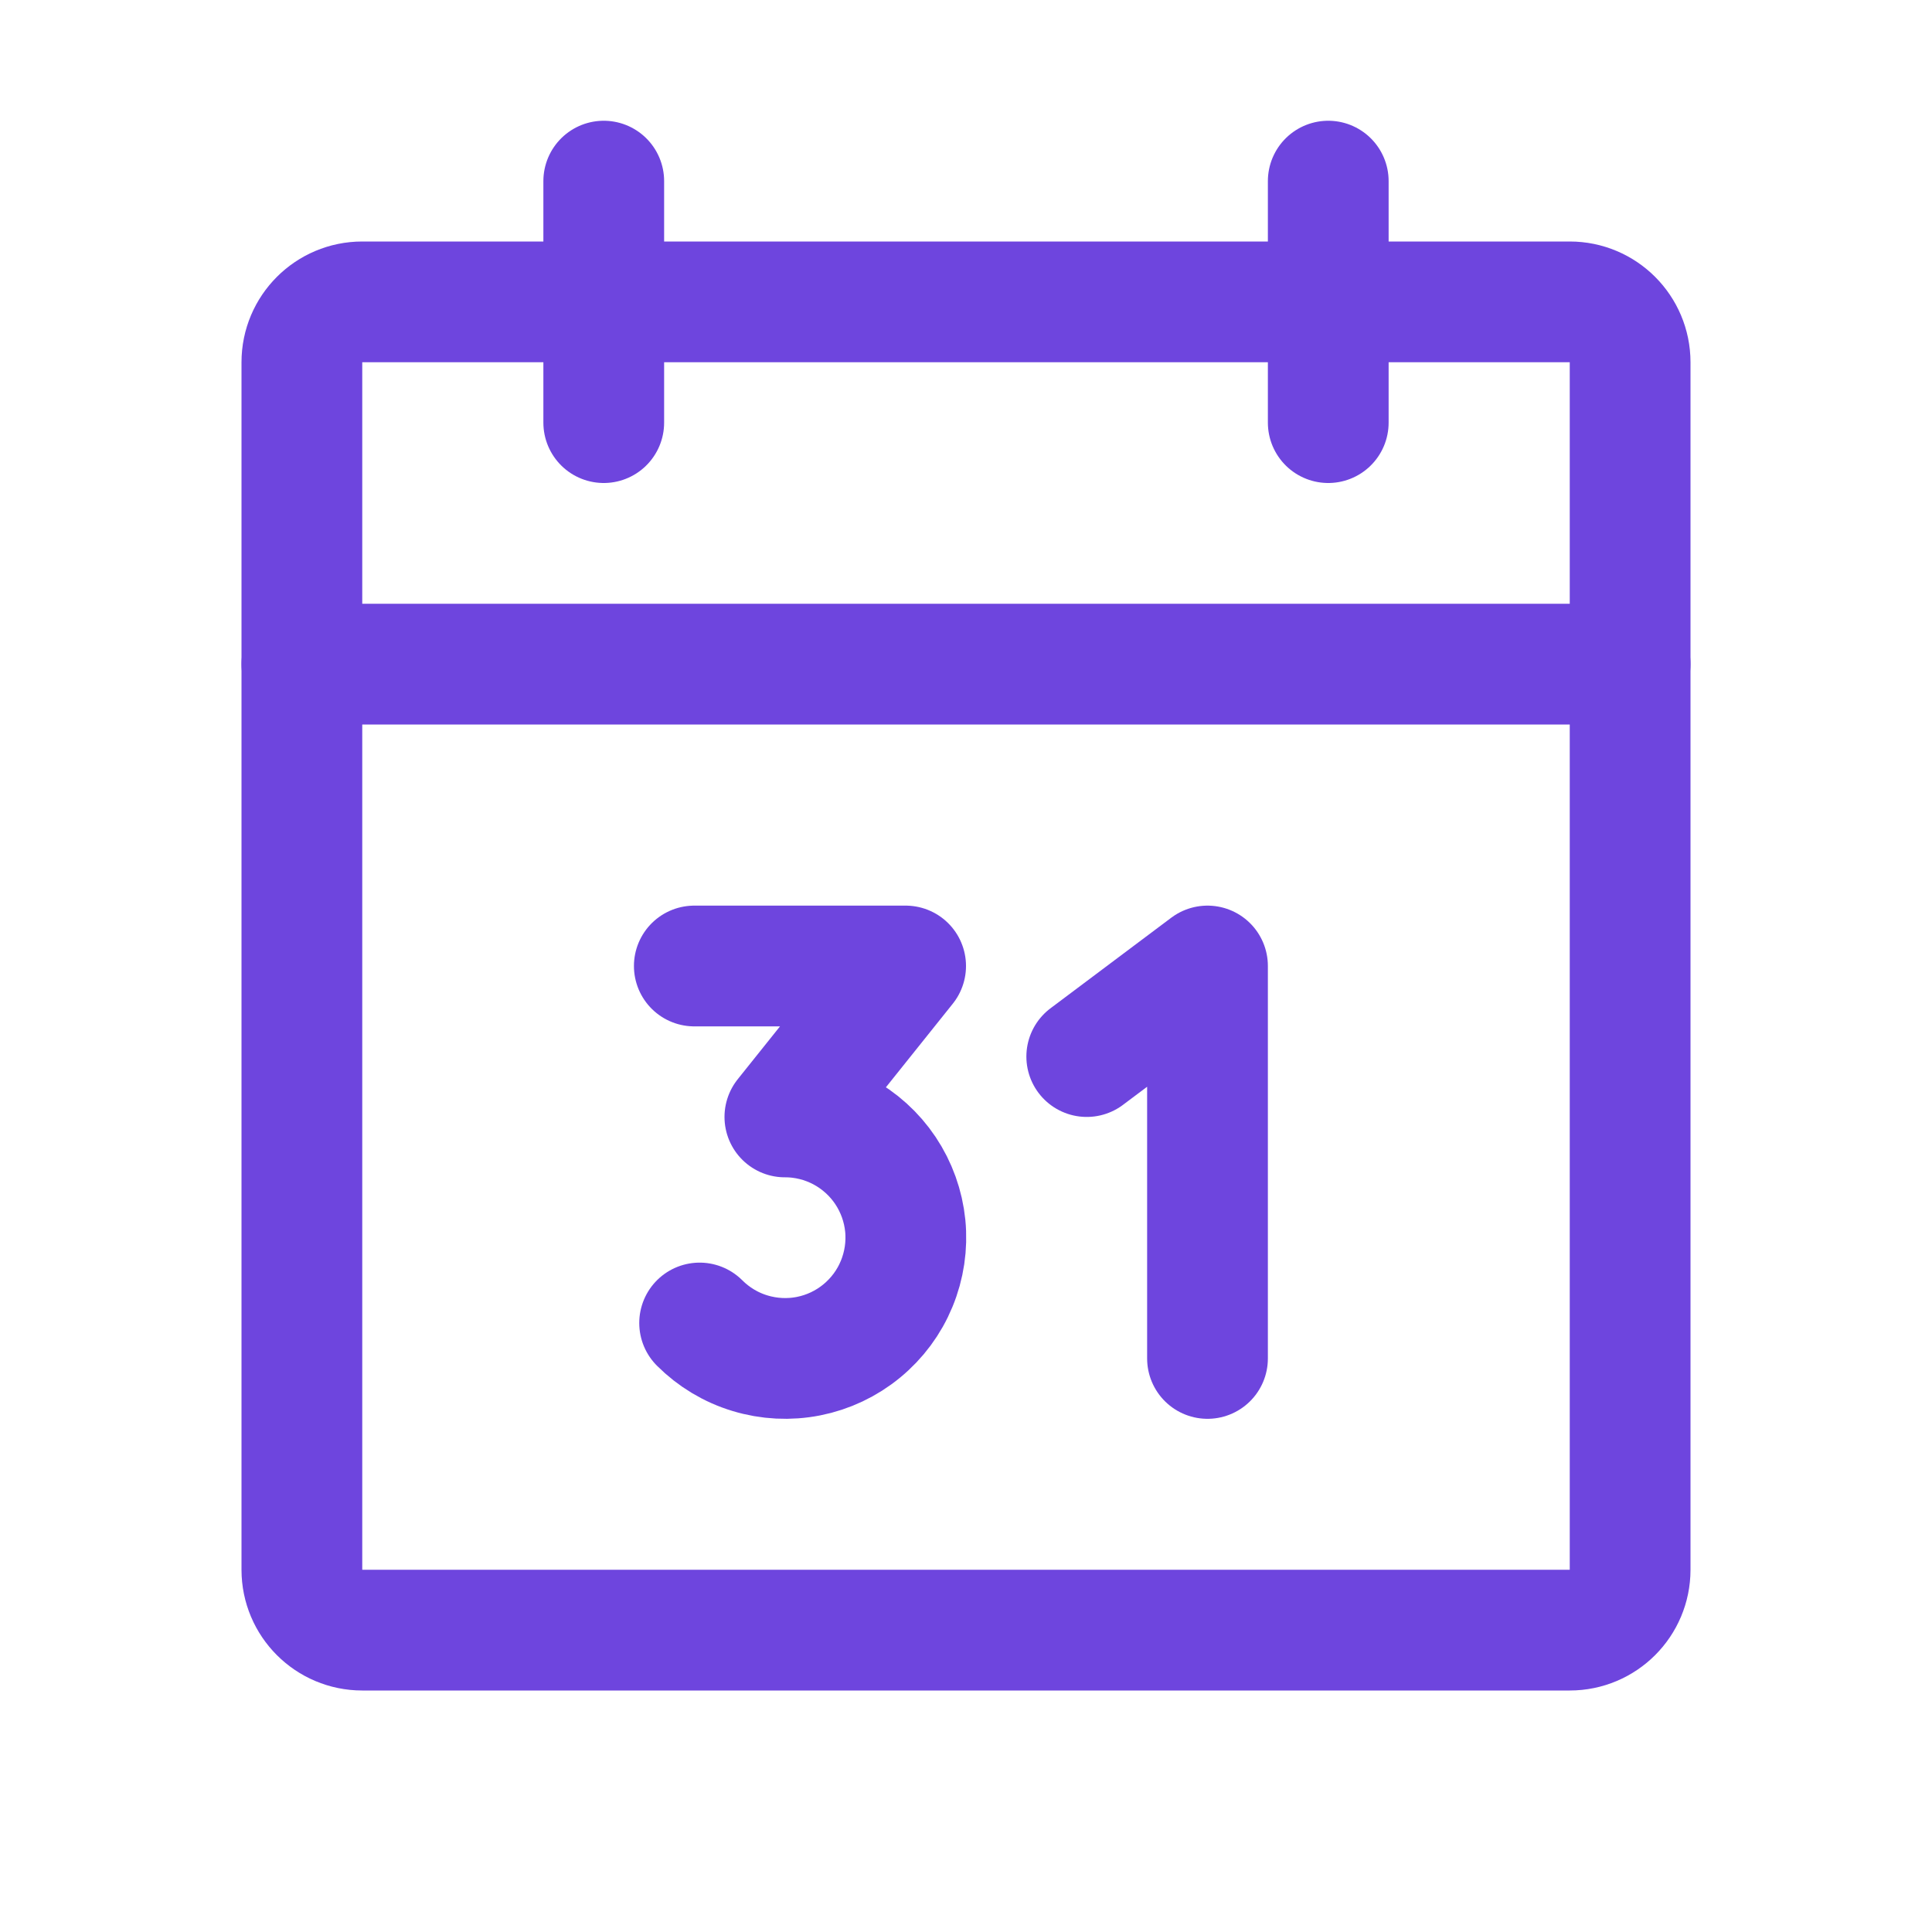 <svg width="32" height="32" viewBox="0 0 32 32" fill="none" xmlns="http://www.w3.org/2000/svg">
<path d="M26 5H6C5.448 5 5 5.448 5 6V26C5 26.552 5.448 27 6 27H26C26.552 27 27 26.552 27 26V6C27 5.448 26.552 5 26 5Z" stroke="#6E45DE" stroke-width="2" stroke-linecap="round" stroke-linejoin="round"/>
<path d="M22 3V7" stroke="#6E45DE" stroke-width="2" stroke-linecap="round" stroke-linejoin="round"/>
<path d="M10 3V7" stroke="#6E45DE" stroke-width="2" stroke-linecap="round" stroke-linejoin="round"/>
<path d="M5 11H27" stroke="#6E45DE" stroke-width="2" stroke-linecap="round" stroke-linejoin="round"/>
<path d="M11.5 16H15L13 18.5C13.329 18.499 13.653 18.58 13.944 18.735C14.234 18.89 14.482 19.114 14.665 19.387C14.848 19.661 14.961 19.975 14.994 20.303C15.026 20.63 14.977 20.961 14.851 21.265C14.726 21.569 14.527 21.837 14.272 22.046C14.018 22.255 13.716 22.398 13.393 22.462C13.07 22.526 12.736 22.509 12.421 22.413C12.106 22.318 11.82 22.145 11.588 21.913" stroke="#6E45DE" stroke-width="2" stroke-linecap="round" stroke-linejoin="round"/>
<path d="M18 17.5L20 16V22.5" stroke="#6E45DE" stroke-width="2" stroke-linecap="round" stroke-linejoin="round"/>
</svg>
